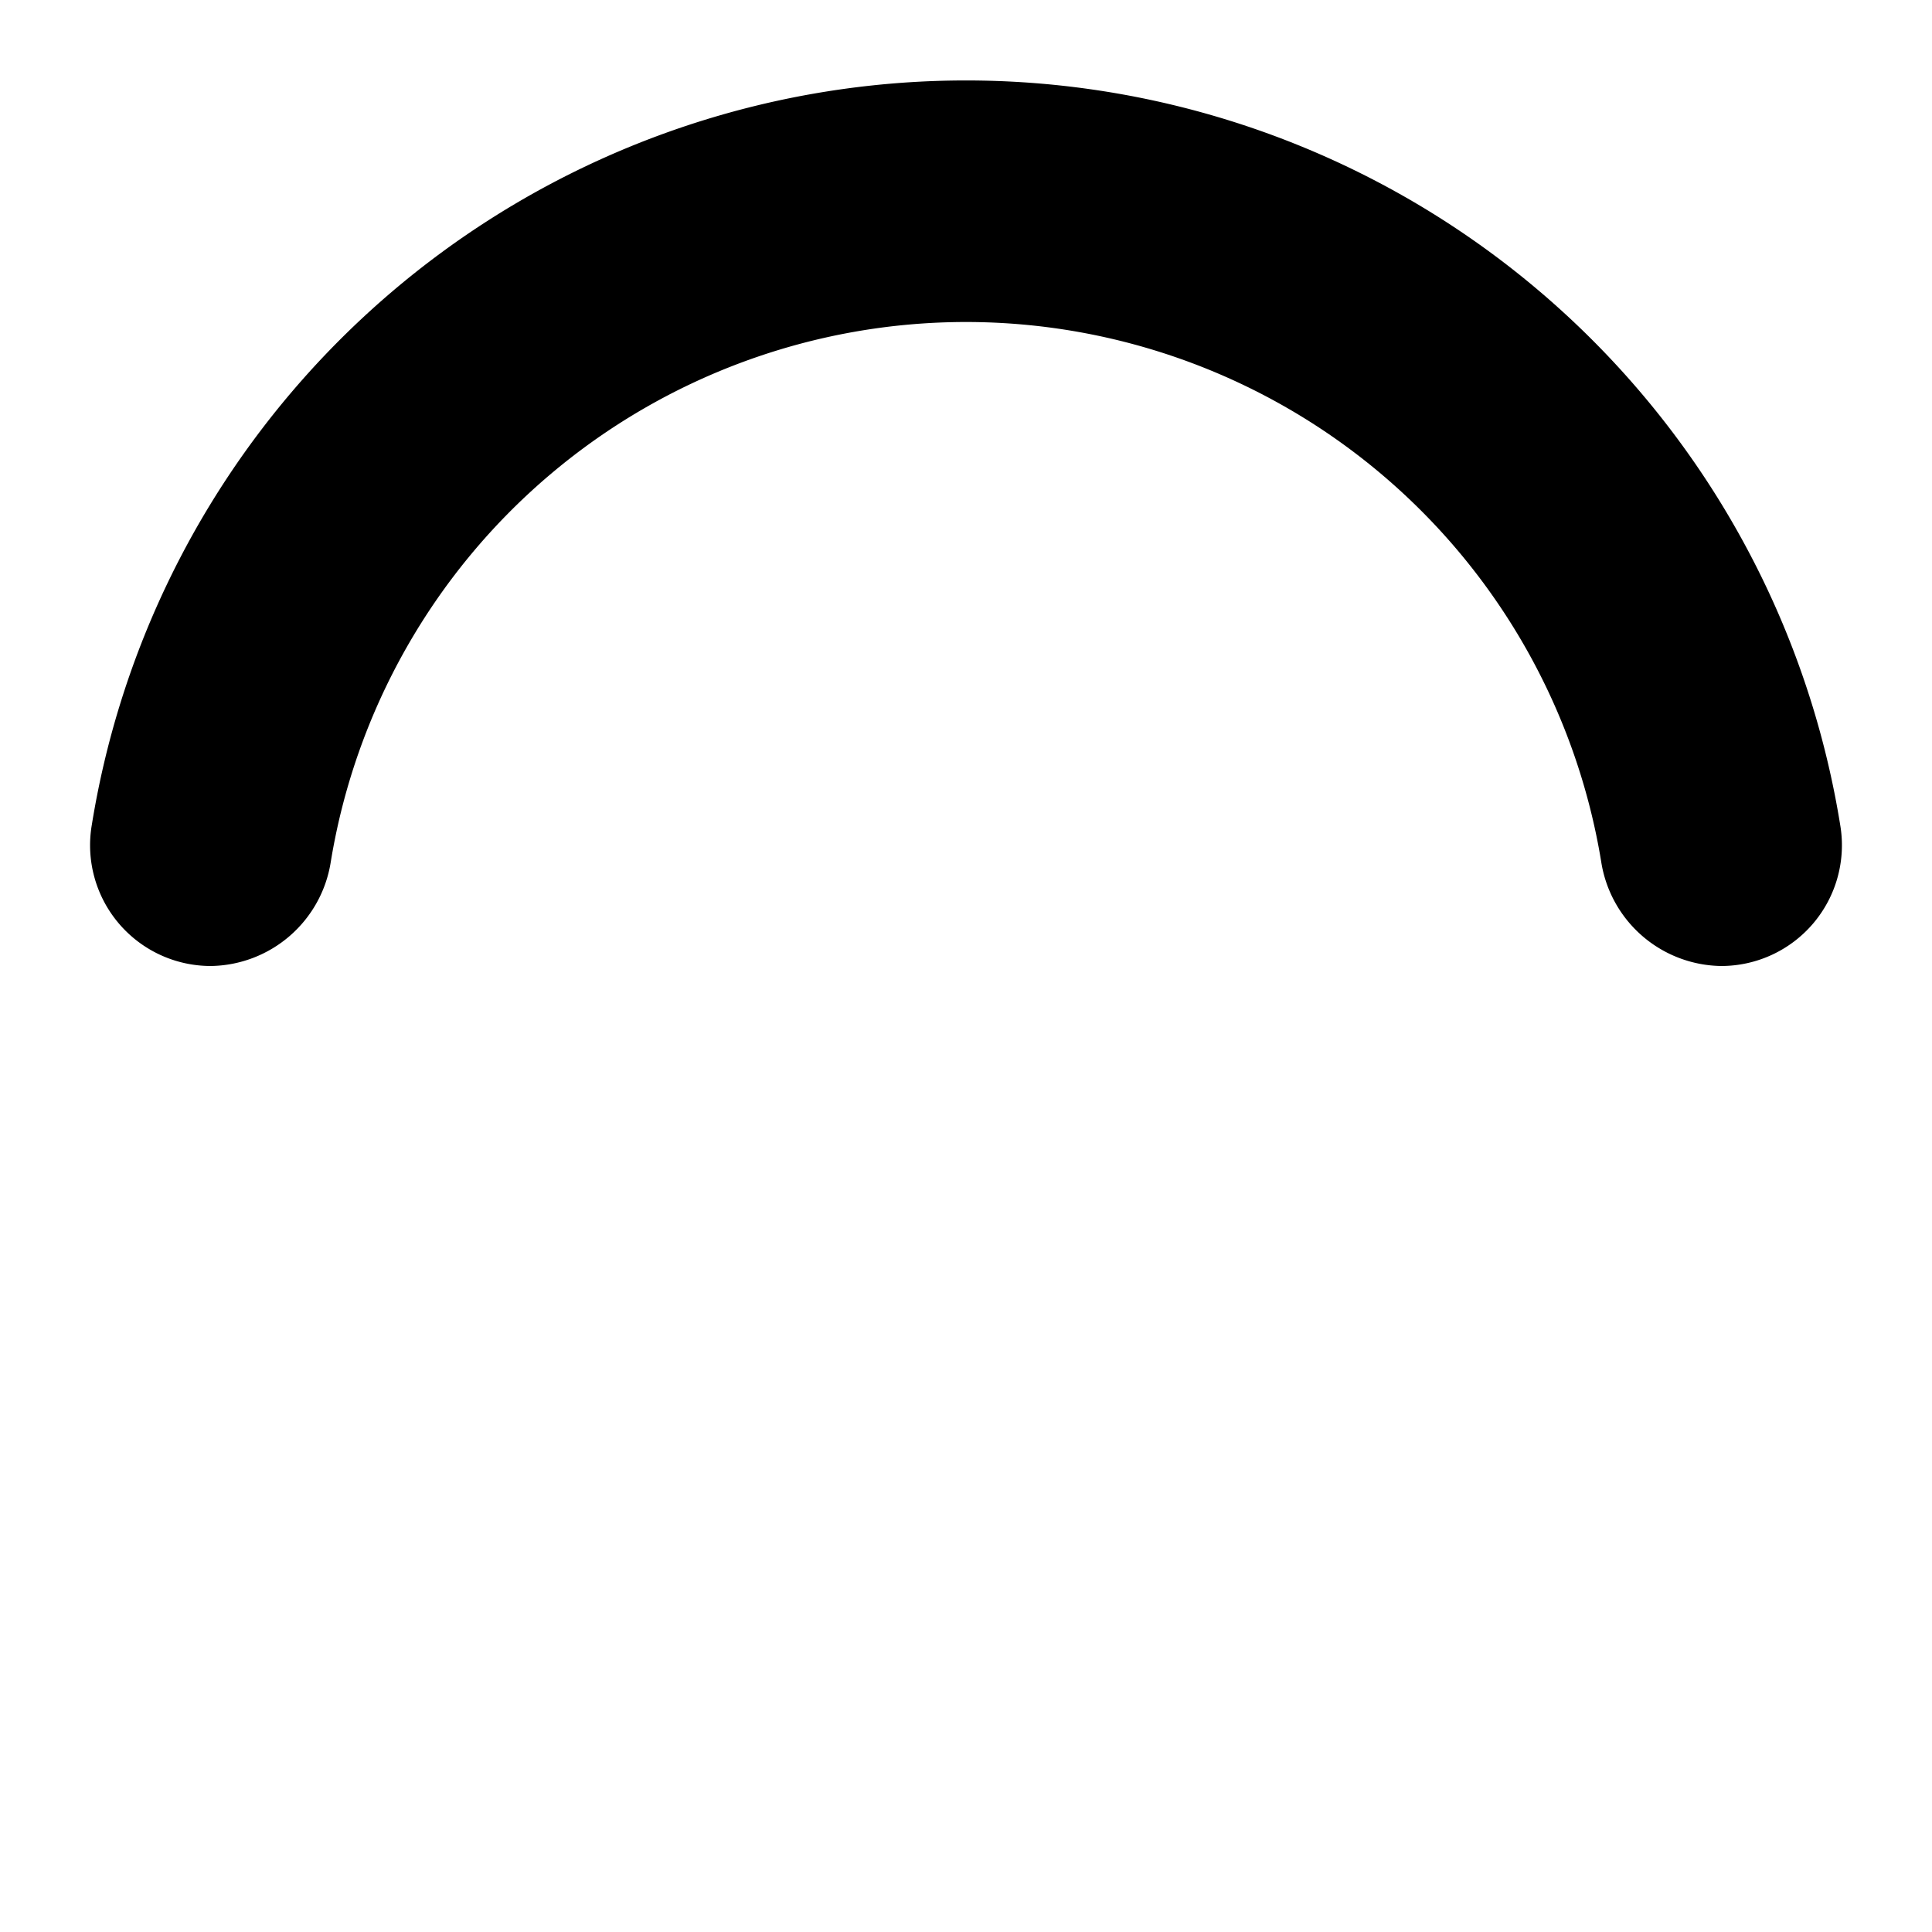 <svg width="24" height="24" viewBox="0 0 24 24" xmlns="http://www.w3.org/2000/svg"><style>.spinner_aj0A{transform-origin:center;animation:spinner_KYSC .75s infinite linear}@keyframes spinner_KYSC{100%{transform:rotate(360deg)}}</style><path d="M12,4a8,8,0,0,1,7.89,6.7A1.53,1.53,0,0,0,21.38,12h0a1.5,1.5,0,0,0,1.48-1.75,11,11,0,0,0-21.72,0A1.5,1.5,0,0,0,2.62,12h0a1.53,1.53,0,0,0,1.49-1.3A8,8,0,0,1,12,4Z" class="spinner_aj0A"/></svg>